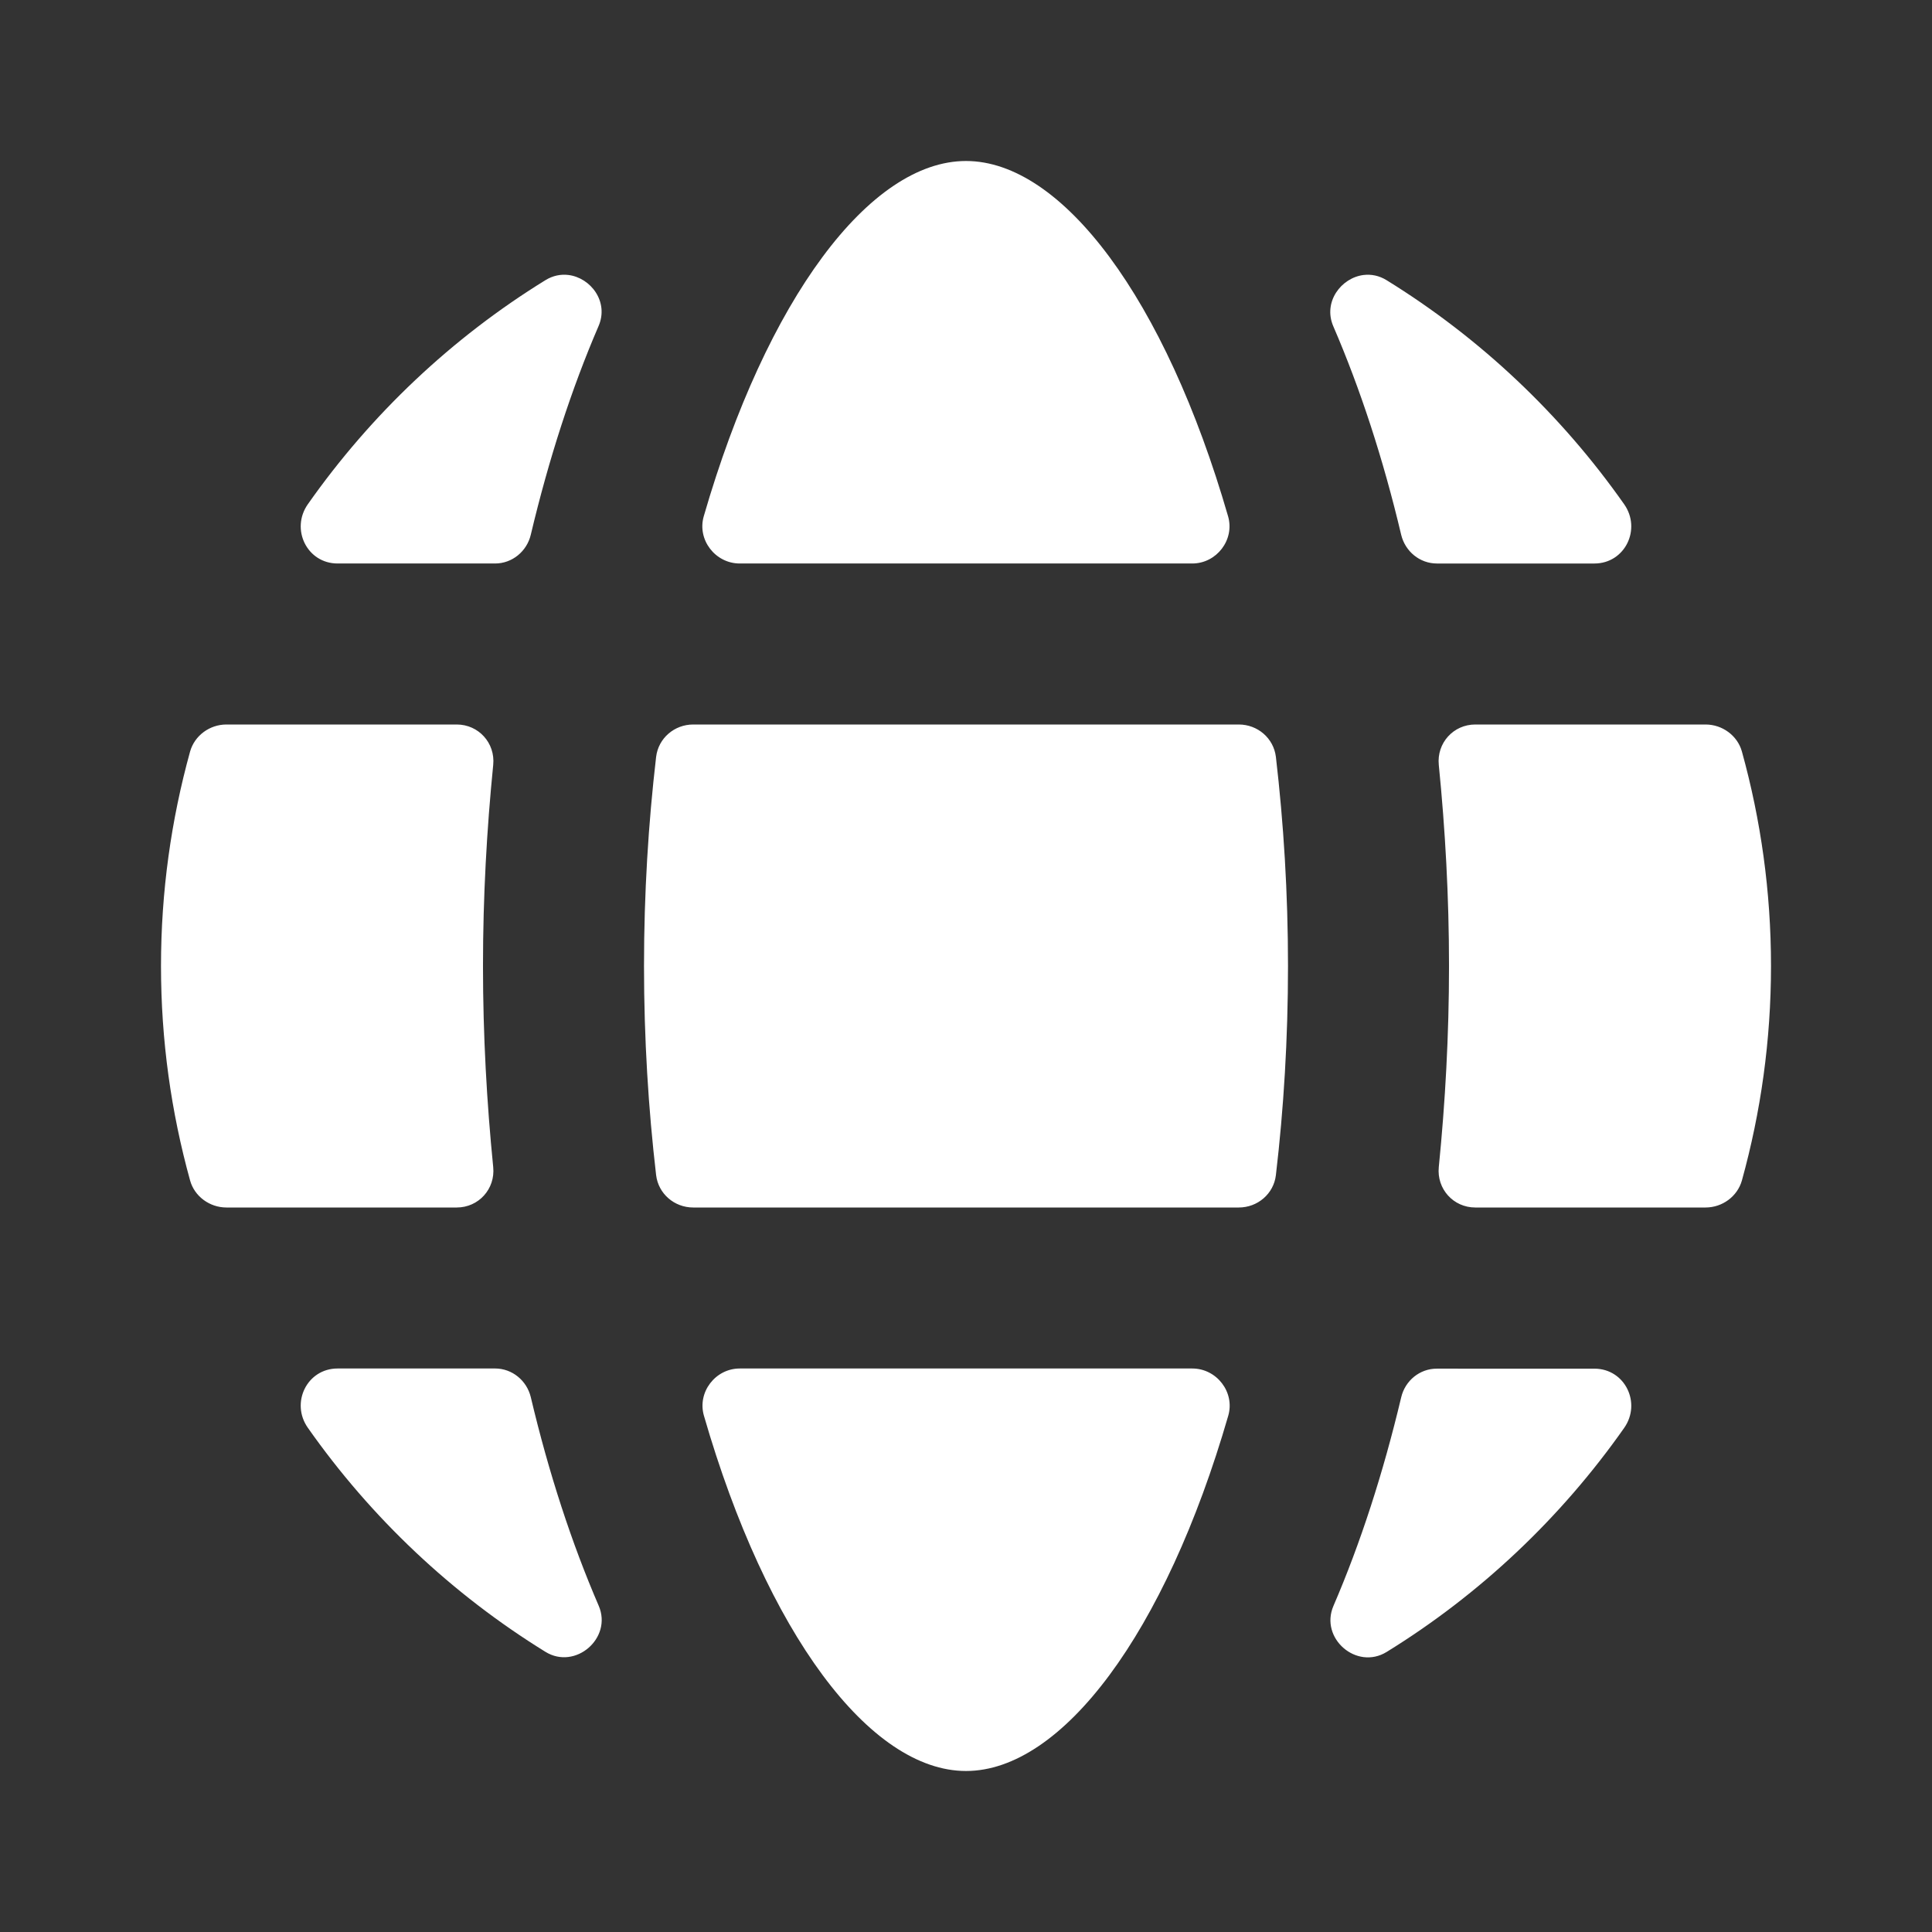 <svg xmlns="http://www.w3.org/2000/svg" x="0px" y="0px" width="24" height="24" viewBox="0 0 172 172" style=" fill:#000000;">
    <rect x="0" y="0" width="172" height="172" fill="#333333" stroke="none"/>
    <g fill="none" fill-rule="nonzero" stroke="none" stroke-width="1" stroke-linecap="butt" stroke-linejoin="miter" stroke-miterlimit="10" stroke-dasharray="" stroke-dashoffset="0" font-family="none" font-weight="none" font-size="none" text-anchor="none" style="mix-blend-mode: normal">
        <path d="M0,172v-172h172v172z" fill="none"></path>
        <g fill="#ffffff">
            <path d="M86,14.333c-8.557,0 -17.743,12.263 -23.348,31.634c-0.602,2.086 1.027,4.199 3.205,4.199h40.285c2.171,0 3.793,-2.114 3.191,-4.199c-5.597,-19.372 -14.777,-31.634 -23.334,-31.634zM50.601,24.481c-0.666,-0.082 -1.377,0.05 -2.044,0.462c-8.335,5.138 -15.531,11.948 -21.15,19.946c-1.562,2.222 -0.071,5.277 2.646,5.277h14.025c1.519,0 2.826,-1.078 3.177,-2.562c1.613,-6.78 3.632,-13.006 6.033,-18.575c0.935,-2.155 -0.69,-4.304 -2.688,-4.549zM121.399,24.481c-1.998,0.246 -3.631,2.402 -2.701,4.563c2.401,5.561 4.442,11.795 6.047,18.575c0.358,1.476 1.658,2.548 3.177,2.548h14.025c2.716,0 4.208,-3.055 2.646,-5.277c-5.619,-7.998 -12.815,-14.801 -21.15,-19.946c-0.666,-0.412 -1.378,-0.544 -2.044,-0.462zM20.156,64.5c-1.484,0 -2.832,0.981 -3.233,2.408c-1.684,6.085 -2.59,12.478 -2.59,19.092c0,6.615 0.905,13.008 2.59,19.092c0.394,1.426 1.75,2.408 3.233,2.408h20.506c1.949,0 3.441,-1.655 3.247,-3.597c-0.573,-5.748 -0.91,-11.711 -0.91,-17.903c0,-6.192 0.337,-12.155 0.91,-17.903c0.194,-1.942 -1.298,-3.597 -3.247,-3.597zM61.715,64.5c-1.677,0 -3.103,1.221 -3.303,2.883c-0.688,5.898 -1.078,12.124 -1.078,18.617c0,6.493 0.39,12.718 1.078,18.617c0.201,1.663 1.626,2.883 3.303,2.883h48.571c1.677,0 3.11,-1.221 3.303,-2.883c0.695,-5.898 1.078,-12.124 1.078,-18.617c0,-6.493 -0.39,-12.718 -1.078,-18.617c-0.201,-1.663 -1.626,-2.883 -3.303,-2.883zM131.338,64.5c-1.949,0 -3.441,1.655 -3.247,3.597c0.573,5.748 0.91,11.711 0.91,17.903c0,6.192 -0.337,12.155 -0.91,17.903c-0.194,1.942 1.298,3.597 3.247,3.597h20.506c1.484,0 2.832,-0.981 3.233,-2.408c1.684,-6.084 2.59,-12.478 2.59,-19.092c0,-6.615 -0.905,-13.008 -2.59,-19.092c-0.394,-1.426 -1.75,-2.408 -3.233,-2.408zM30.052,121.833c-2.716,0 -4.208,3.055 -2.646,5.277c5.619,7.998 12.815,14.801 21.15,19.946c2.666,1.648 5.985,-1.22 4.745,-4.101c-2.401,-5.561 -4.442,-11.795 -6.047,-18.575c-0.358,-1.476 -1.658,-2.548 -3.177,-2.548zM65.858,121.833c-2.171,0 -3.793,2.114 -3.191,4.199c5.597,19.371 14.777,31.634 23.334,31.634c8.557,0 17.743,-12.263 23.348,-31.634c0.602,-2.086 -1.027,-4.199 -3.205,-4.199zM127.922,121.847c-1.519,-0.007 -2.826,1.064 -3.177,2.548c-1.613,6.78 -3.632,13.006 -6.033,18.575c-1.24,2.881 2.058,5.742 4.731,4.101c8.335,-5.138 15.531,-11.948 21.15,-19.946c1.562,-2.222 0.071,-5.277 -2.646,-5.277z"></path>
        </g>
    </g>
</svg>